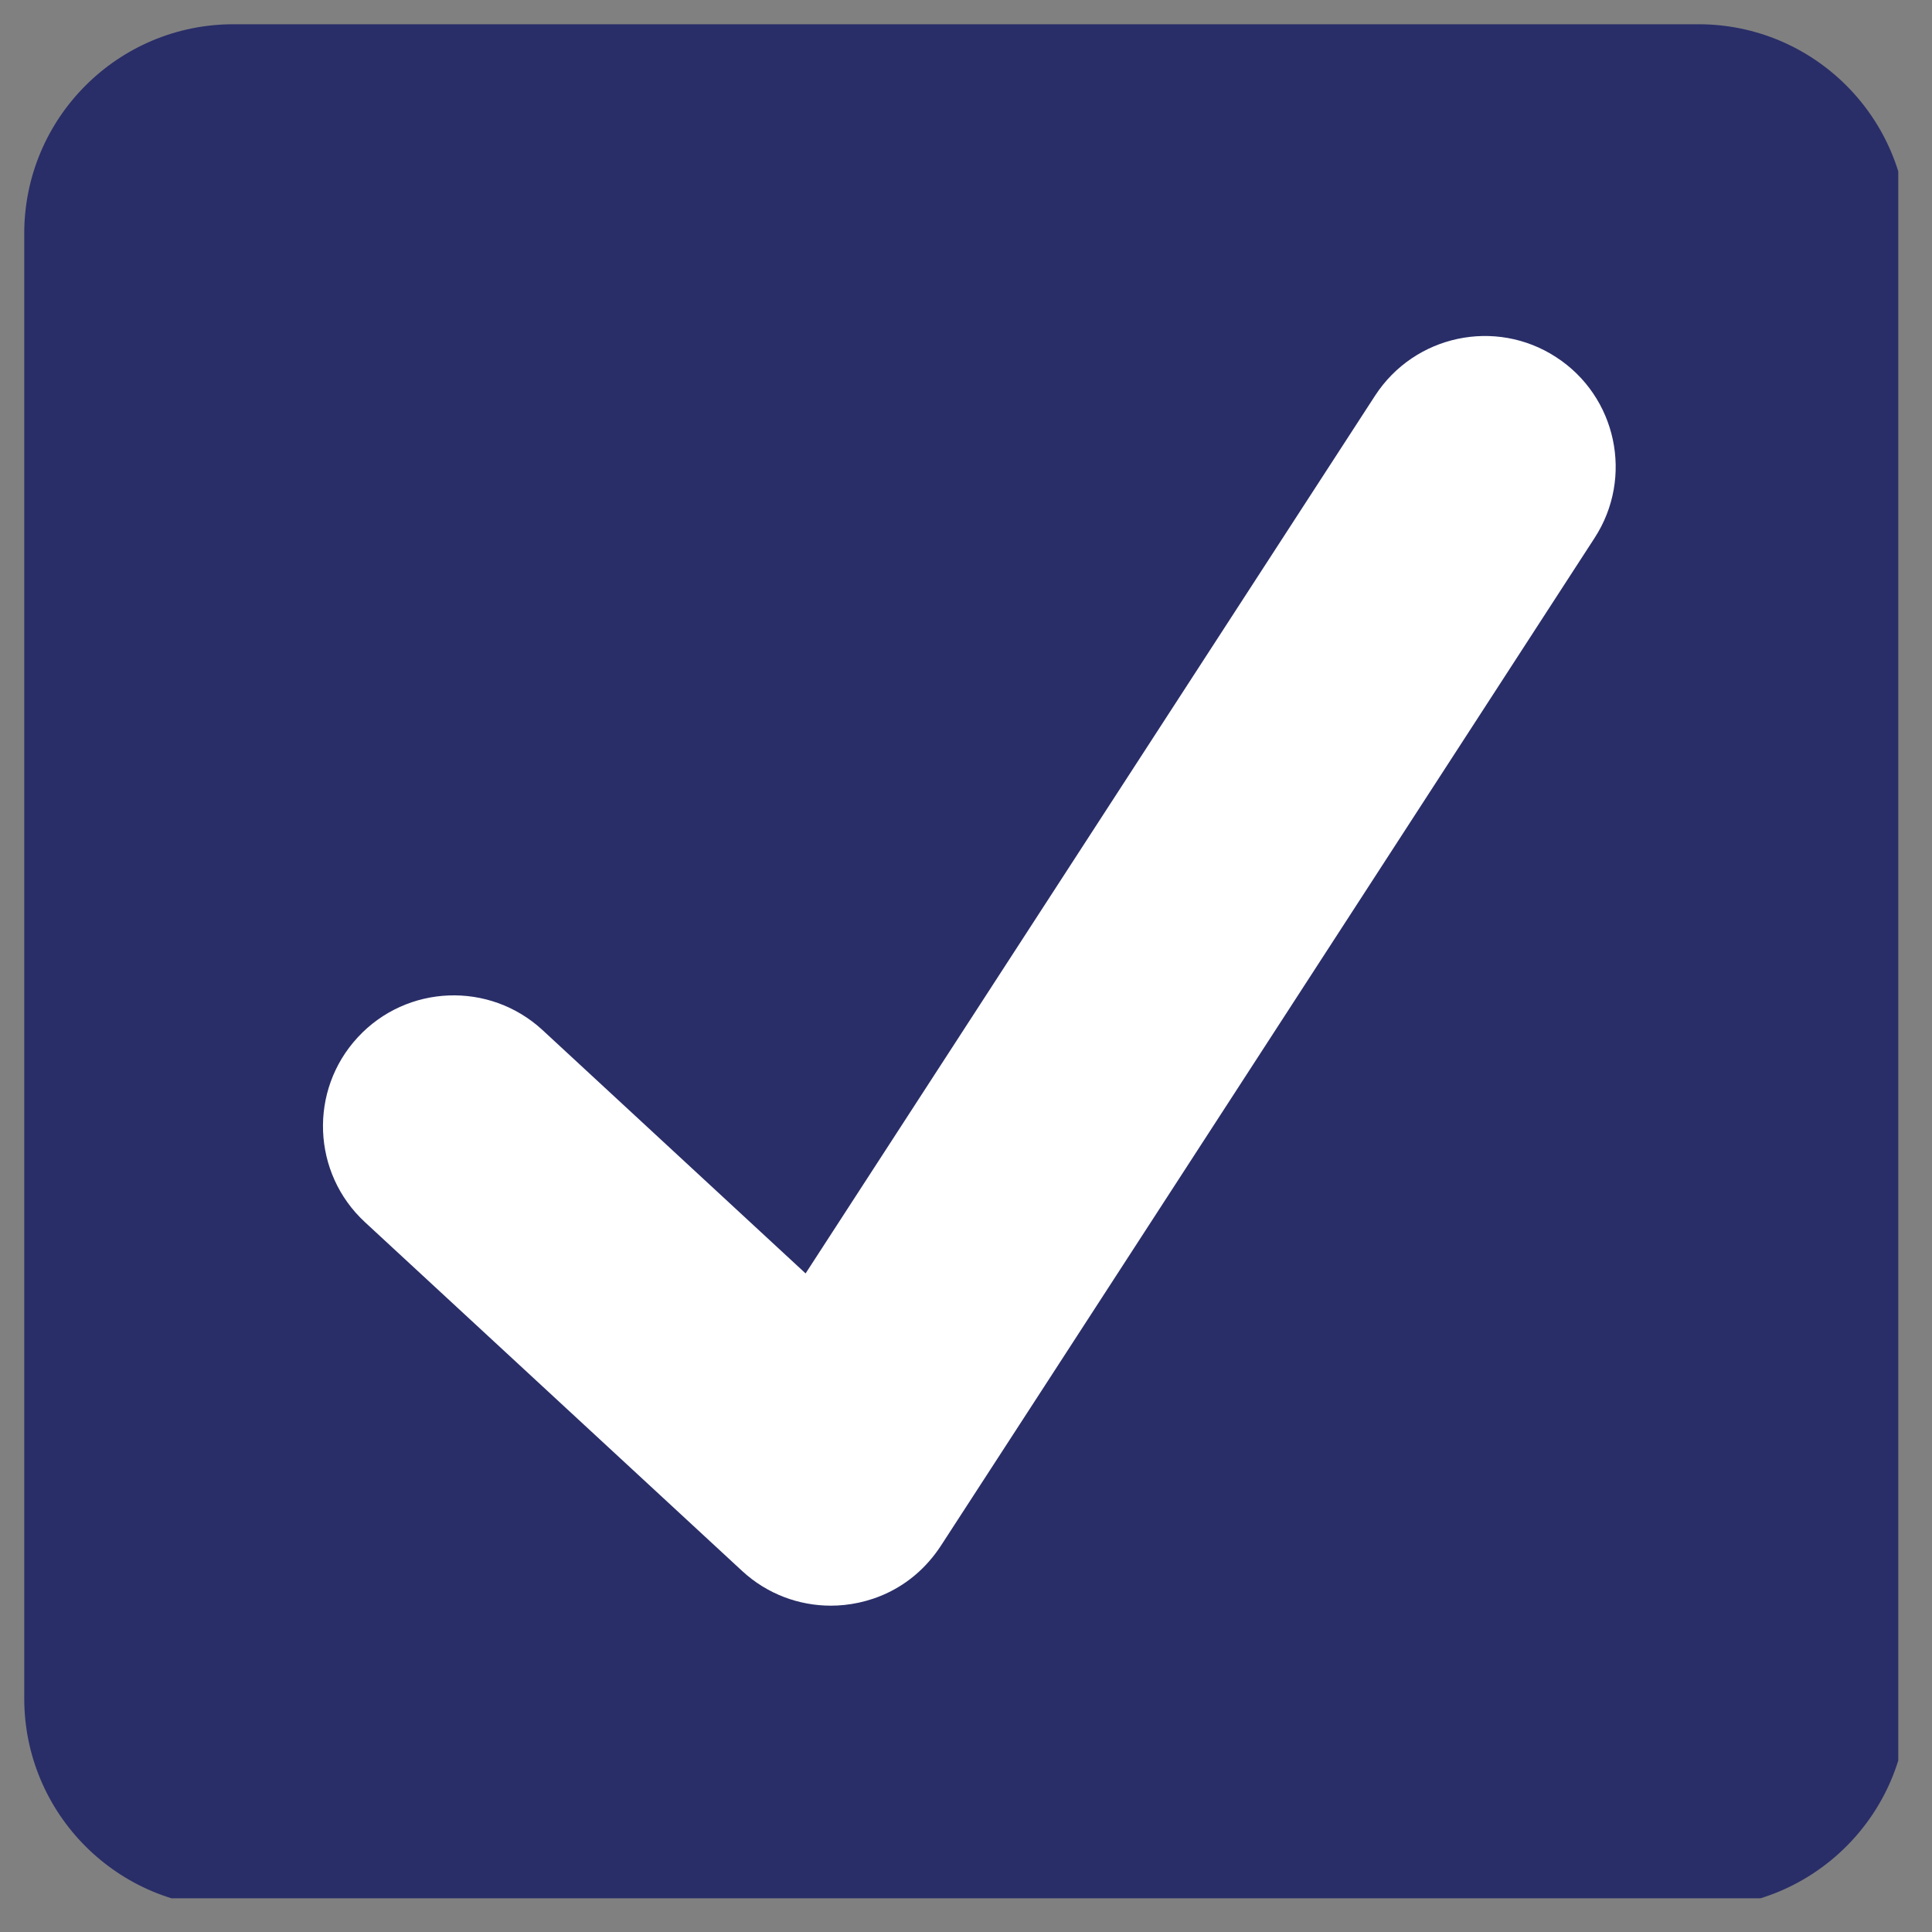 <svg xmlns="http://www.w3.org/2000/svg" xmlns:xlink="http://www.w3.org/1999/xlink" width="100" zoomAndPan="magnify" viewBox="0 0 75 75" height="100" preserveAspectRatio="xMidYMid meet"><rect x="0" y="0" width="75" height="75" fill="#808080" stroke="none"/><defs><clipPath id="dd95e56c06"><path d="M 7.5 5.234 L 12.031 5.234 L 12.031 9.766 L 7.5 9.766 Z M 7.5 5.234 " clip-rule="nonzero"></path></clipPath><clipPath id="3f13534725"><path d="M 0.5 0.234 L 5.031 0.234 L 5.031 4.766 L 0.5 4.766 Z M 0.5 0.234 " clip-rule="nonzero"></path></clipPath><clipPath id="5c7927f51c"><rect x="0" width="6" y="0" height="5"></rect></clipPath><clipPath id="8ed6803bf4"><path d="M 0.941 0.941 L 73.691 0.941 L 73.691 73.691 L 0.941 73.691 Z M 0.941 0.941 " clip-rule="nonzero"></path></clipPath></defs><g clip-path="url(#dd95e56c06)"><g transform="matrix(1, 0, 0, 1, 7, 5)"><g clip-path="url(#5c7927f51c)"><g clip-path="url(#3f13534725)"><path fill="#c9f2db" d="M 0.5 0.234 L 5.031 0.234 L 5.031 4.766 L 0.5 4.766 Z M 0.5 0.234 " fill-opacity="1" fill-rule="nonzero"></path></g></g></g></g><g clip-path="url(#8ed6803bf4)"><path fill="#292e68" d="M 74.055 65.93 C 74.055 70.418 70.418 74.055 65.93 74.055 L 9.066 74.055 C 4.578 74.055 0.941 70.418 0.941 65.93 L 0.941 9.066 C 0.941 4.578 4.578 0.941 9.066 0.941 L 65.93 0.941 C 70.418 0.941 74.055 4.578 74.055 9.066 Z M 74.055 65.93 " fill-opacity="1" fill-rule="nonzero"></path></g><path fill="#ffffff" d="M 60.406 13.863 C 58.059 12.336 54.914 13.004 53.383 15.355 L 31.273 49.434 L 21.062 39.988 C 19 38.086 15.789 38.211 13.887 40.27 C 11.984 42.328 12.109 45.543 14.168 47.445 L 28.809 60.984 C 29.785 61.887 31.023 62.332 32.254 62.332 C 33.621 62.332 35.367 61.762 36.516 60.02 C 37.191 58.992 61.902 20.883 61.902 20.883 C 63.43 18.531 62.758 15.387 60.406 13.863 Z M 60.406 13.863 " fill-opacity="1" fill-rule="nonzero"></path></svg>